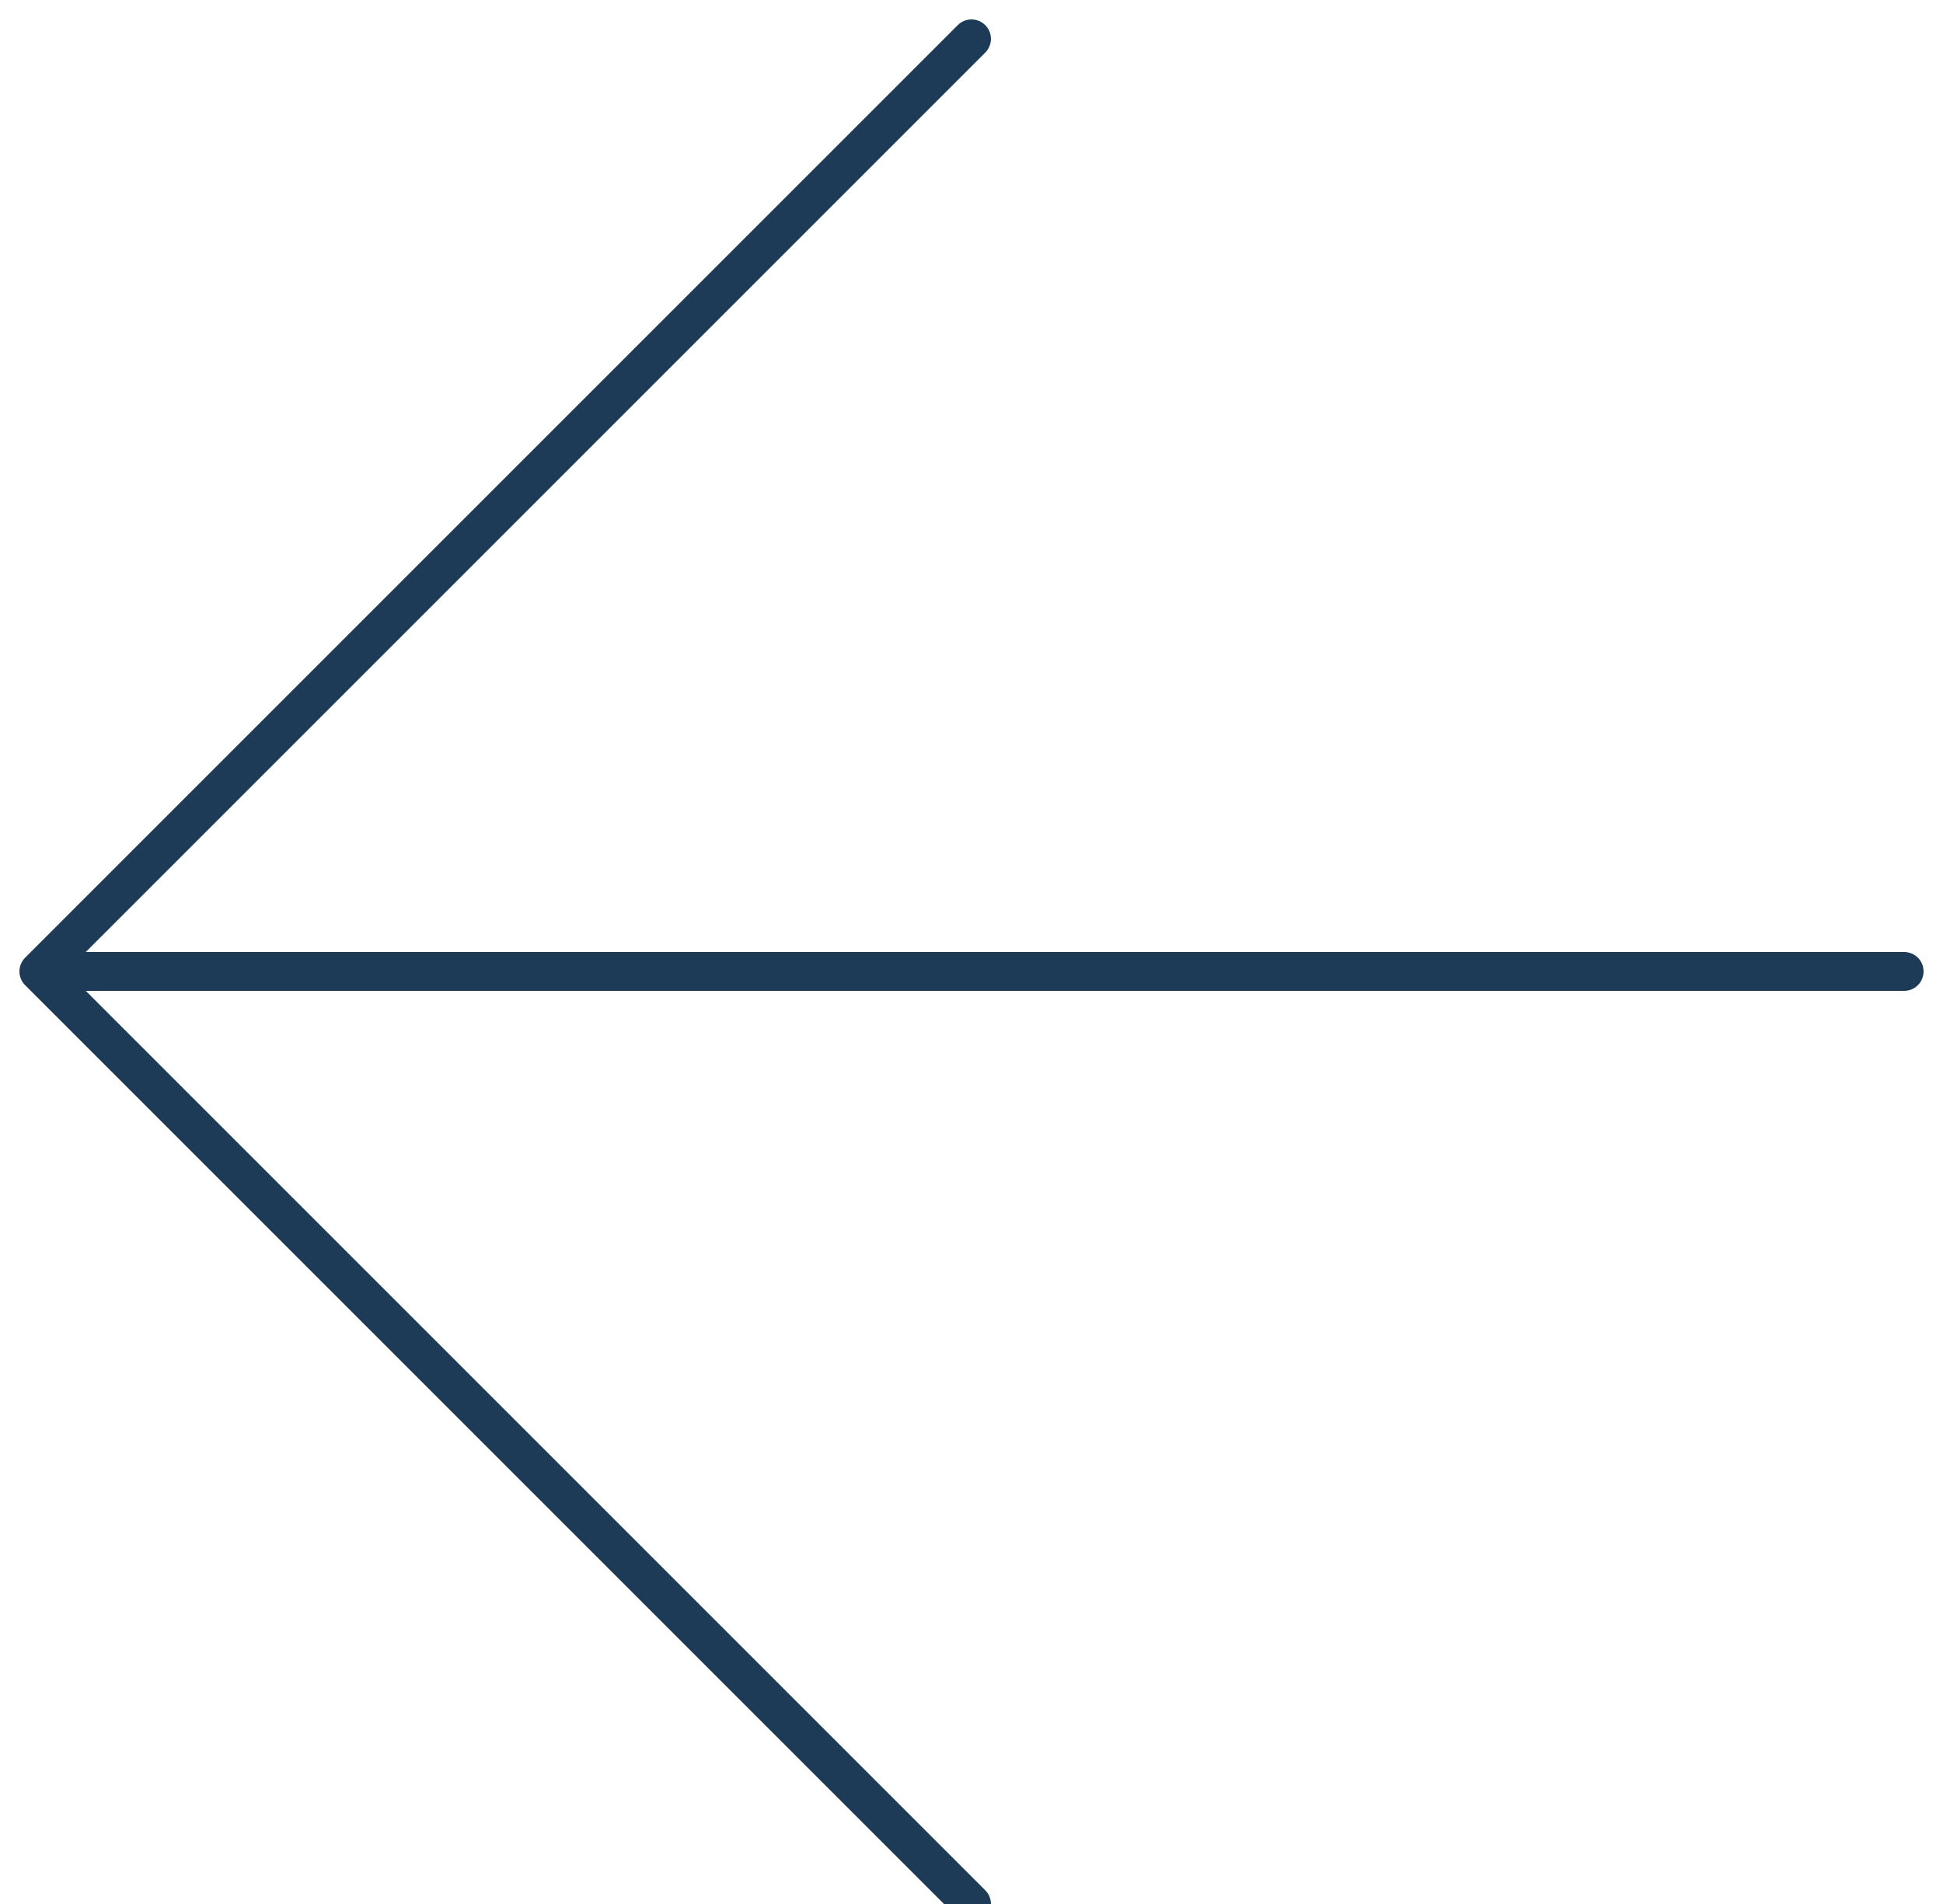 <svg width="50" height="49" viewBox="0 0 50 49" fill="none" xmlns="http://www.w3.org/2000/svg">
<path d="M49 25H1M1 25L25 1M1 25L25 49" stroke="#1D3A56" stroke-linecap="round" stroke-linejoin="round"/>
</svg>
